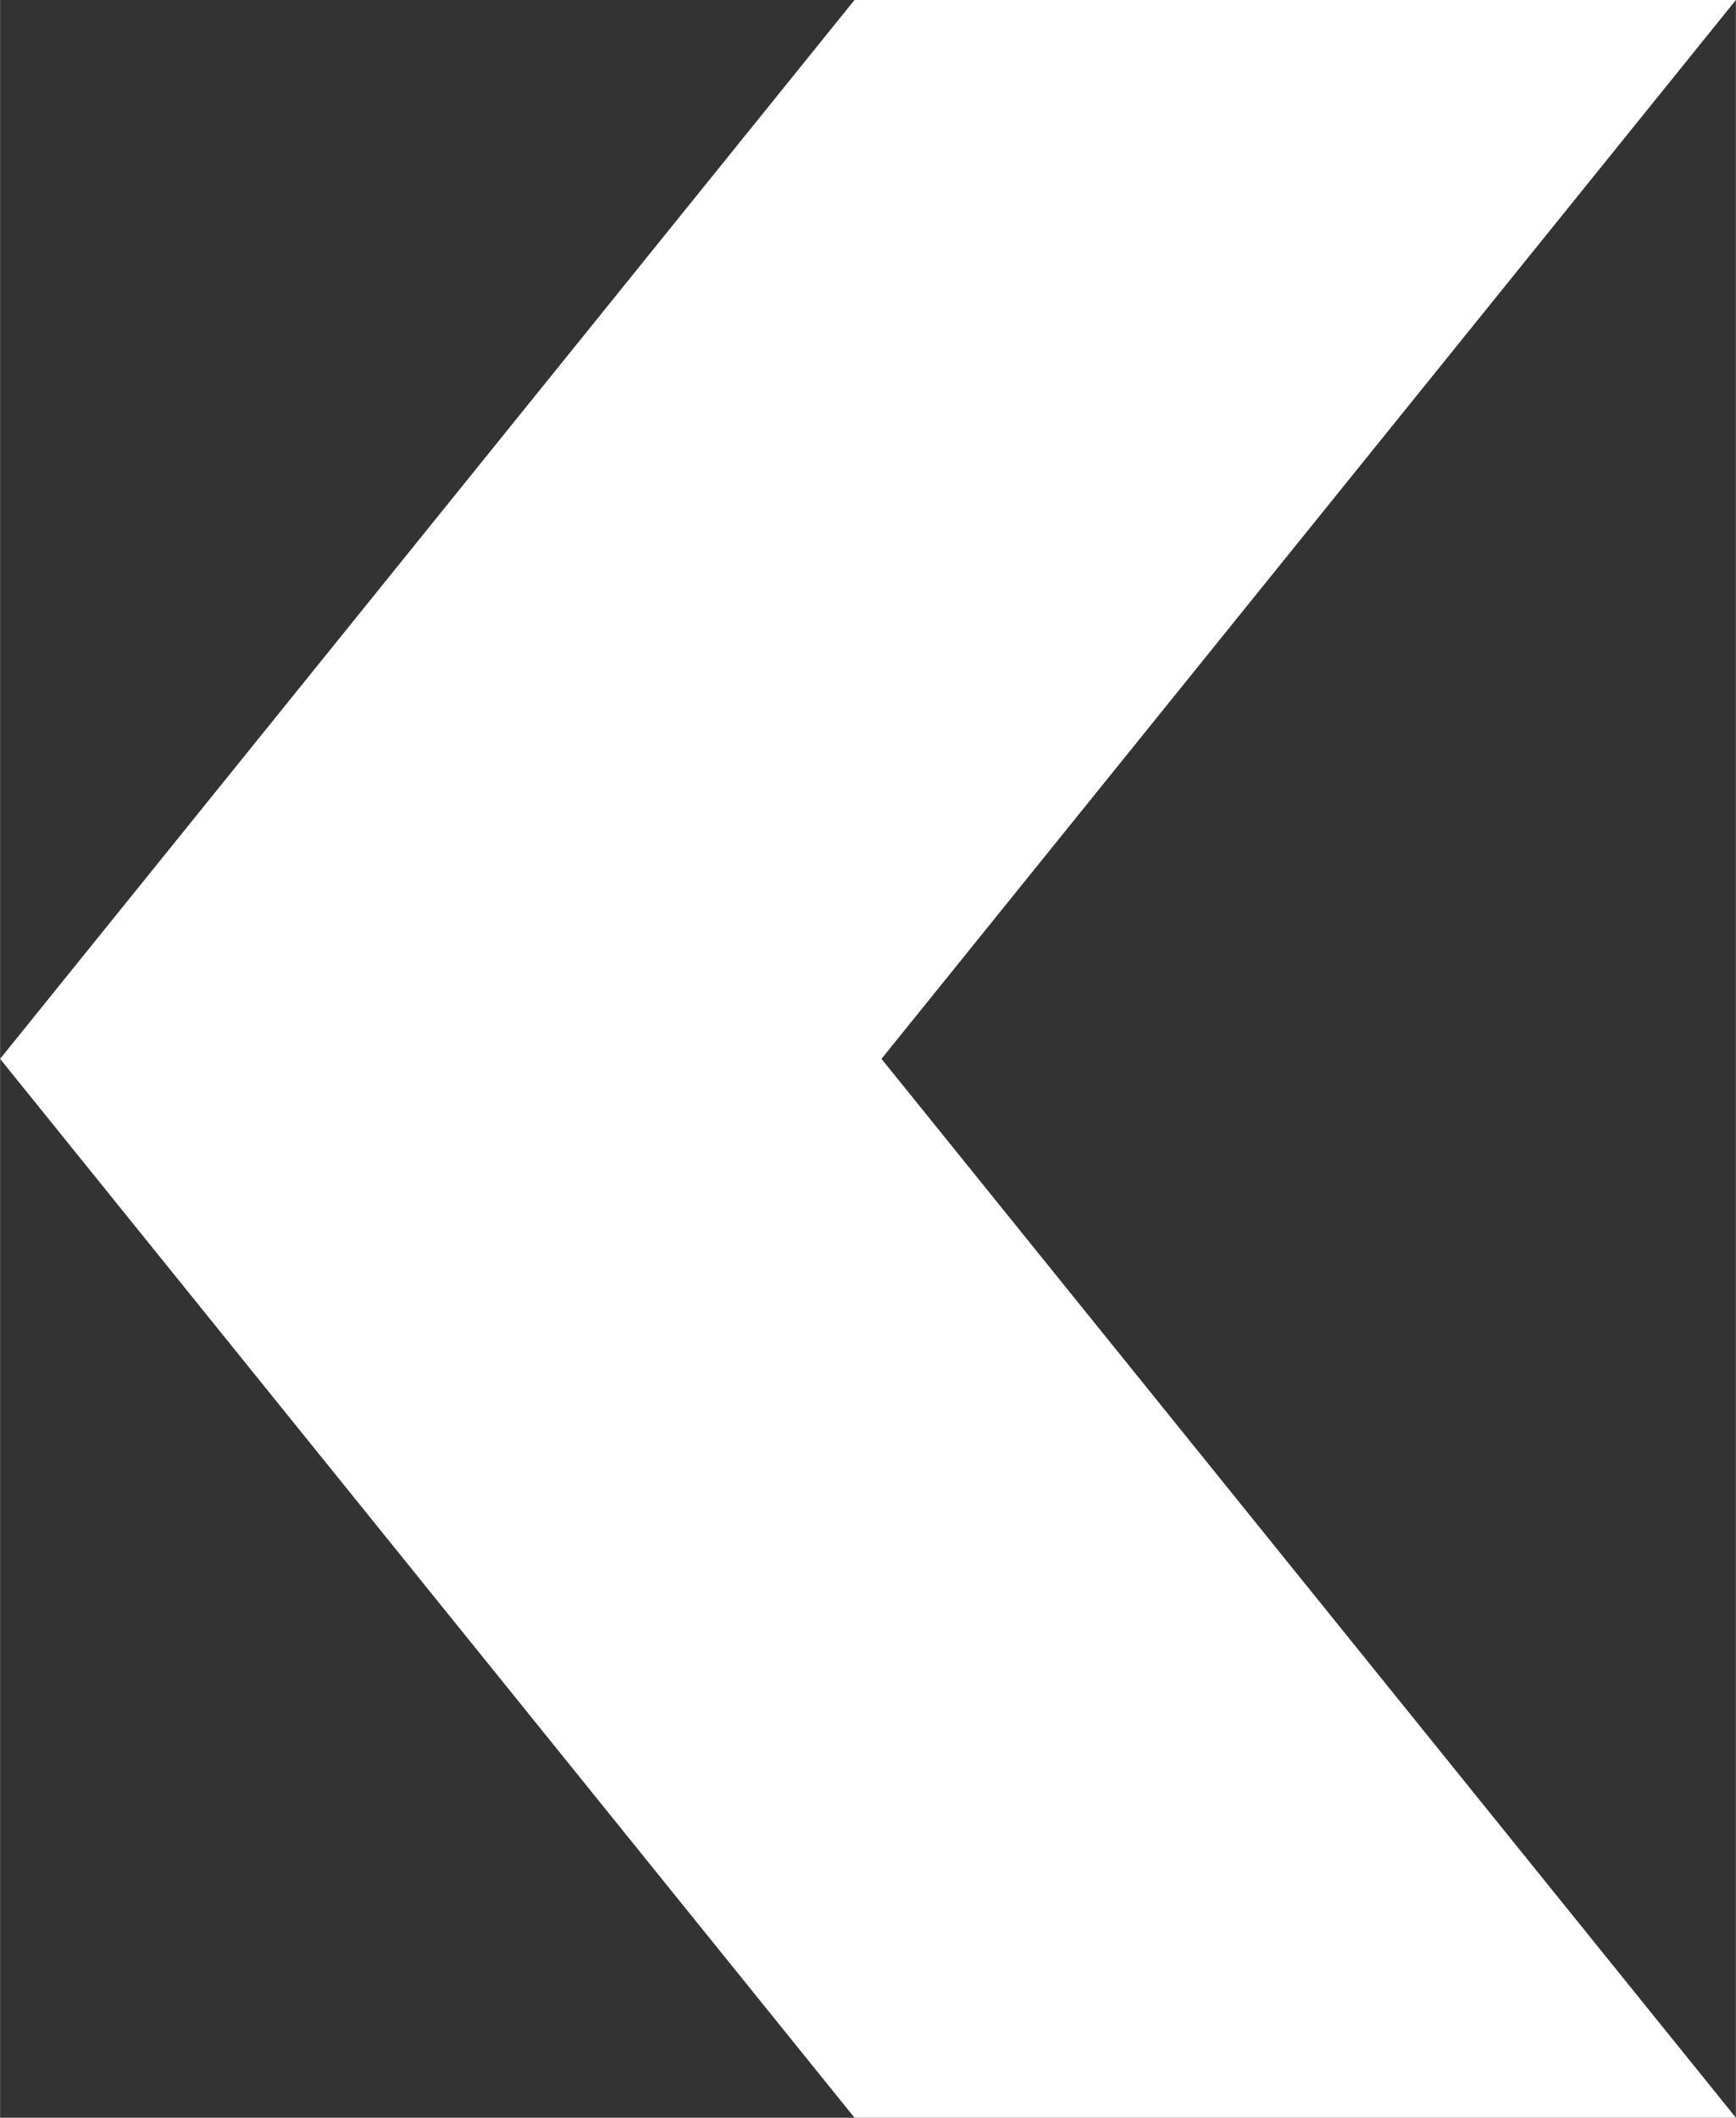 <?xml version="1.0" encoding="UTF-8"?> <svg xmlns="http://www.w3.org/2000/svg" xmlns:xlink="http://www.w3.org/1999/xlink" xmlns:xodm="http://www.corel.com/coreldraw/odm/2003" xml:space="preserve" width="6.854mm" height="8.358mm" style="shape-rendering:geometricPrecision; text-rendering:geometricPrecision; image-rendering:optimizeQuality; fill-rule:evenodd; clip-rule:evenodd" viewBox="0 0 153.71 187.46"><rect x="0" y="0" width="153.71" height="187.46" fill="#333333" stroke="none"/> <defs> <style type="text/css"> .fil0 {fill:white} </style> </defs> <g id="Layer_x0020_1">  <g id="_105553279081536"> <polygon class="fil0" points="153.71,0 75.66,0 -0,93.73 75.66,187.46 153.71,187.46 78.05,93.73 "></polygon> </g> </g> </svg> 
